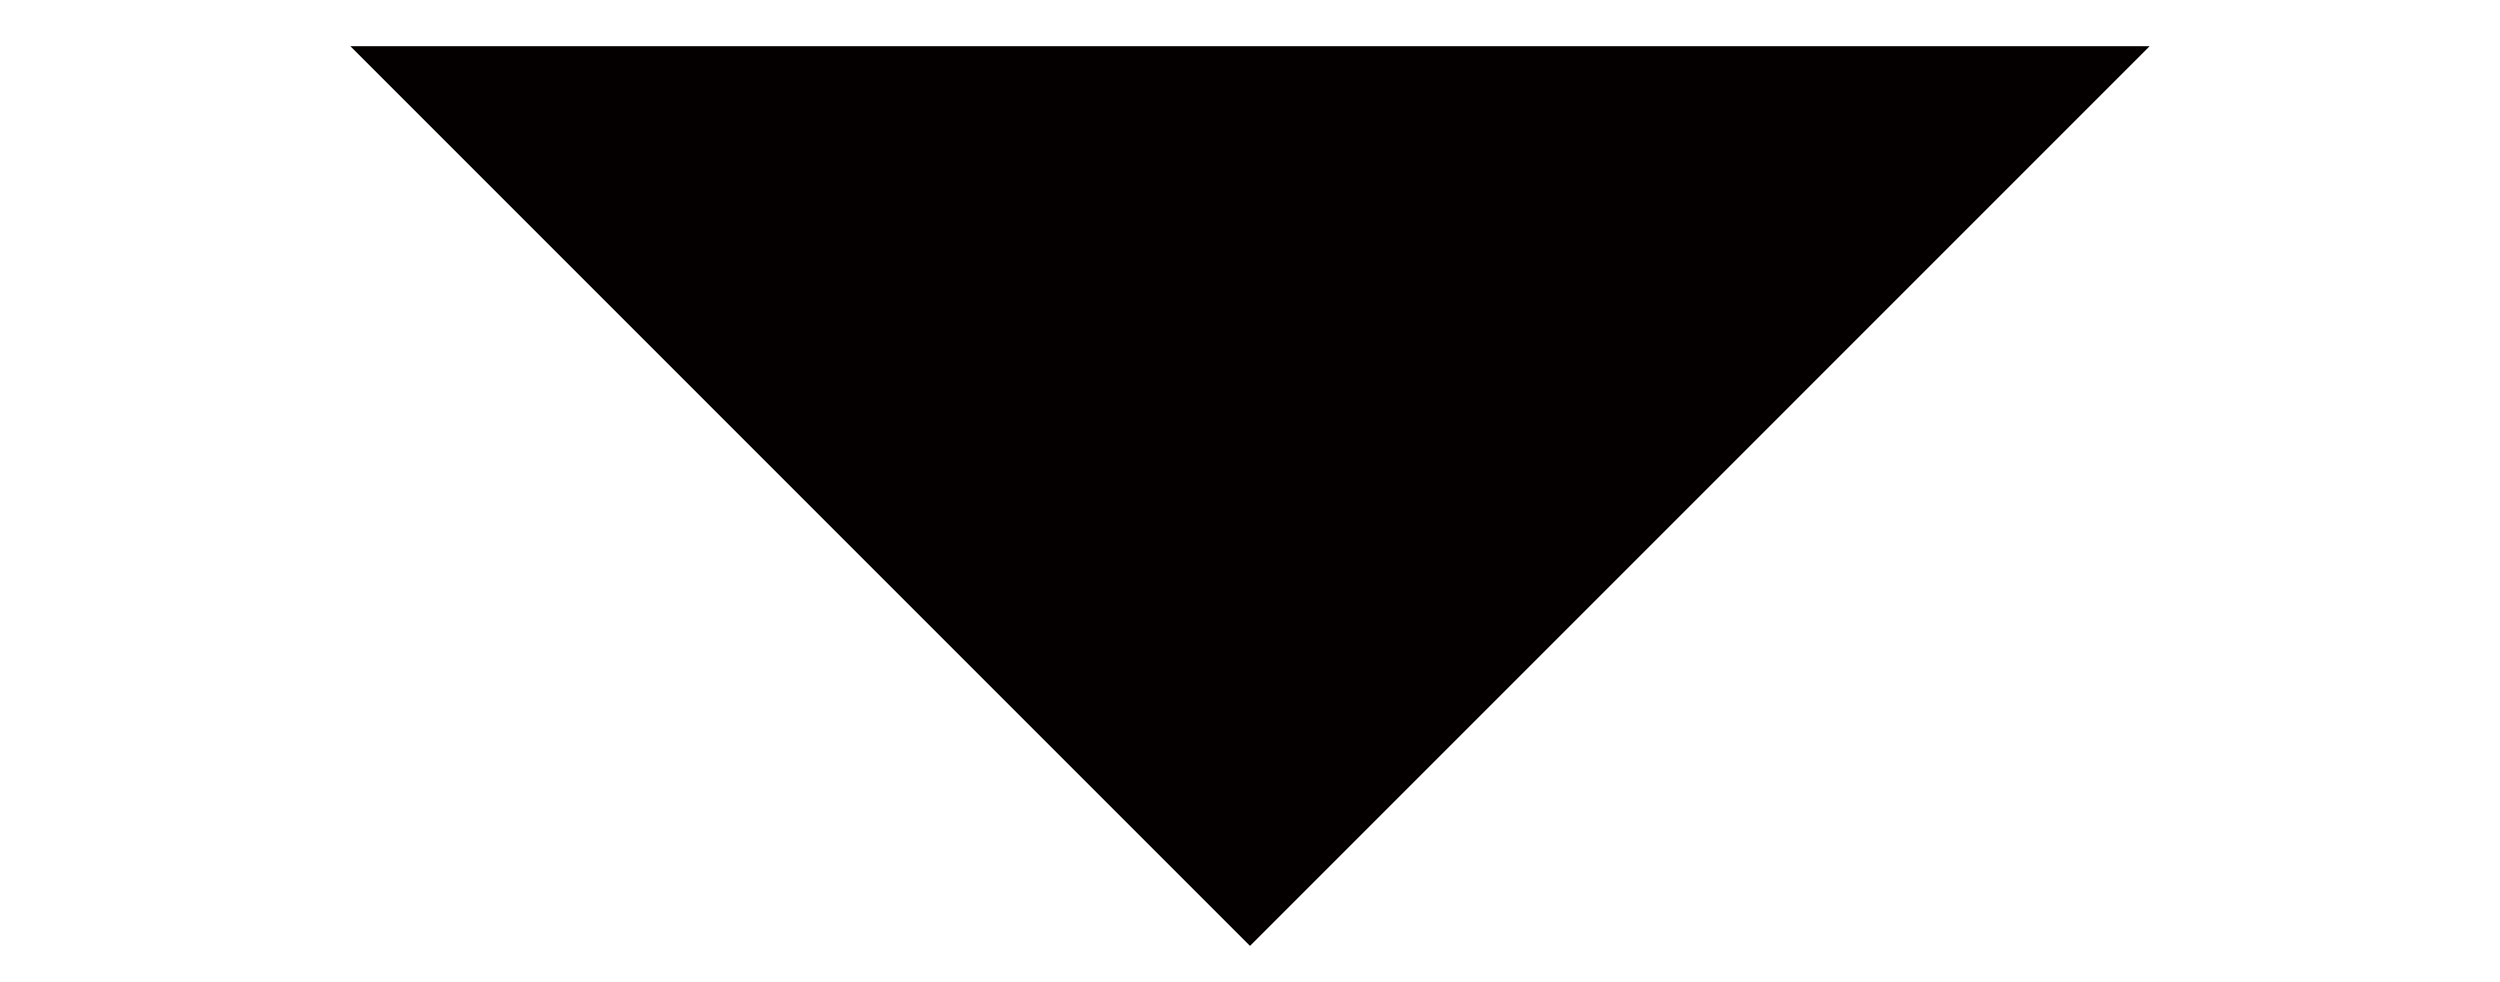 <?xml version="1.0" encoding="utf-8"?>
<!-- Generator: Adobe Illustrator 15.0.0, SVG Export Plug-In . SVG Version: 6.00 Build 0)  -->
<!DOCTYPE svg PUBLIC "-//W3C//DTD SVG 1.1//EN" "http://www.w3.org/Graphics/SVG/1.1/DTD/svg11.dtd">
<svg version="1.1" id="圖層_1" xmlns="http://www.w3.org/2000/svg" xmlns:xlink="http://www.w3.org/1999/xlink" x="0px" y="0px"
	 width="56px" height="22px" viewBox="0 19.75 56 22" enable-background="new 0 19.75 56 22" xml:space="preserve">
<polyline fill="#040000" points="48.152,20.785 28,40.938 7.848,20.785 "/>
</svg>
